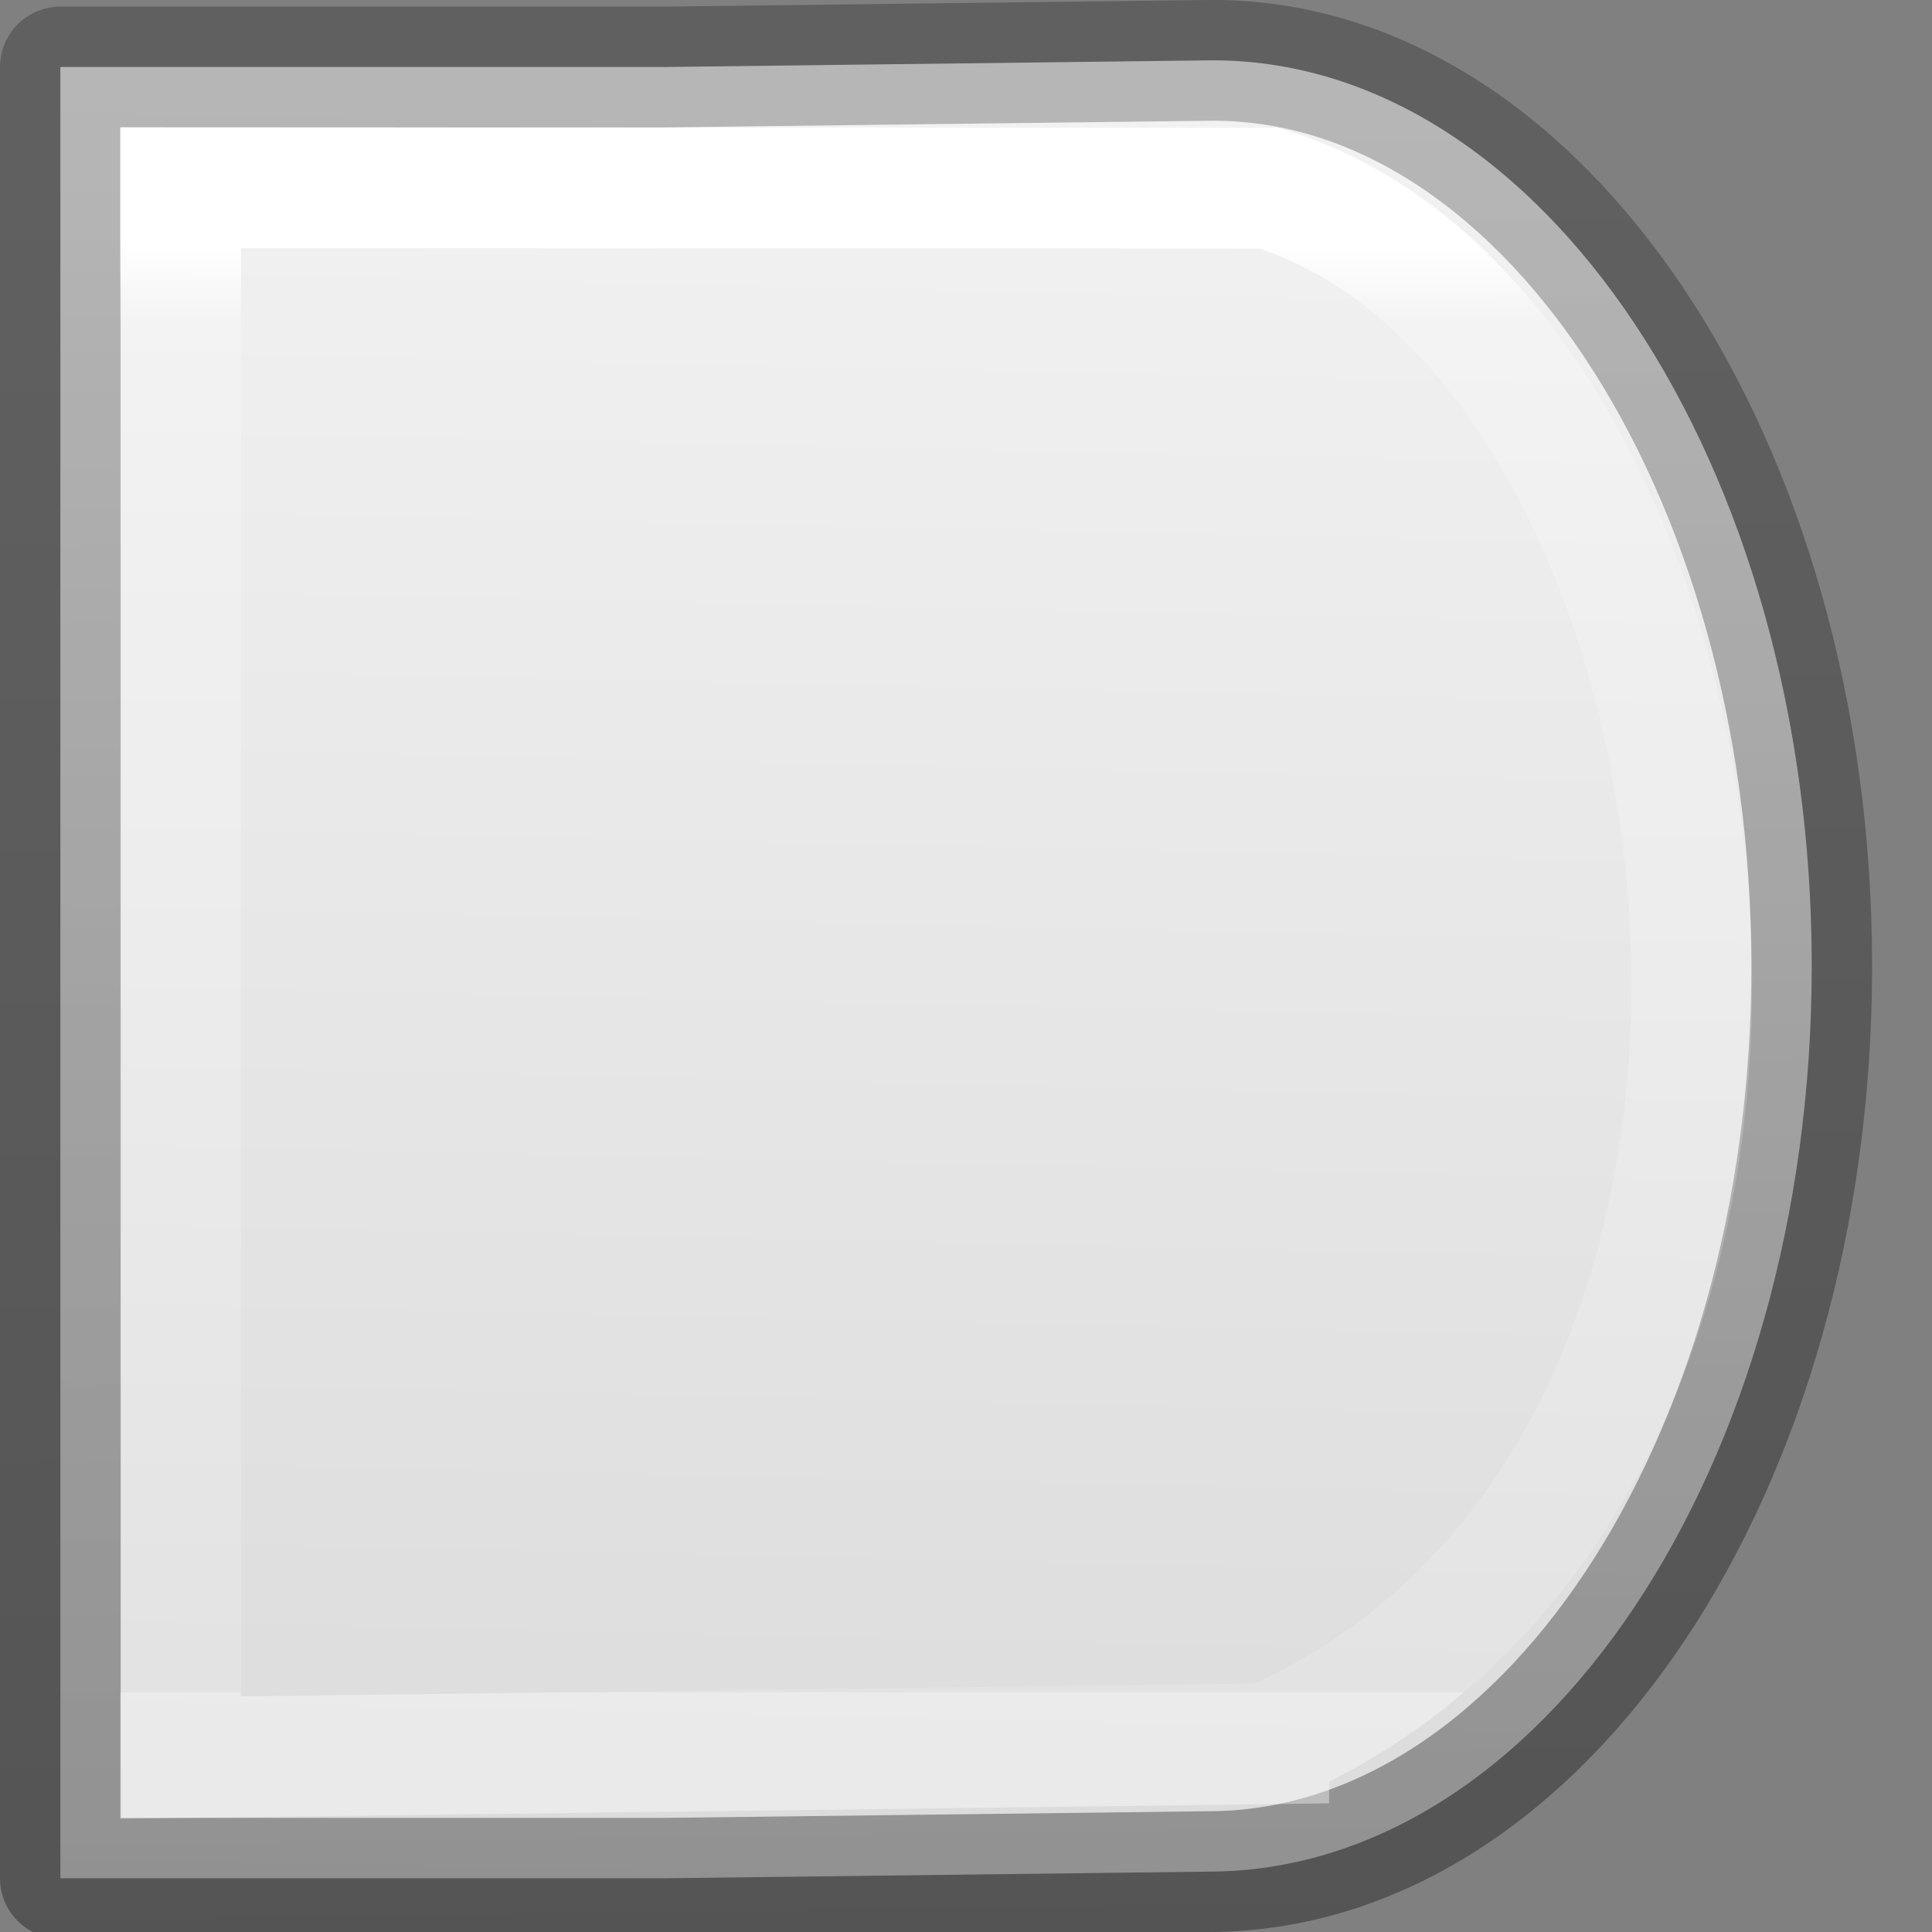 <svg viewBox="0 0 16 16" xmlns="http://www.w3.org/2000/svg" xmlns:xlink="http://www.w3.org/1999/xlink"><rect x="0" y="0" width="16" height="16" fill="#808080" stroke="none"/><linearGradient id="a" gradientTransform="matrix(.405 0 0 .514 2.27 -.324)" gradientUnits="userSpaceOnUse" x1="6.735" x2="6.735" y1="4.526" y2="27.895"><stop offset="0" stop-color="#fff"/><stop offset=".058" stop-color="#fff" stop-opacity=".235"/><stop offset="1" stop-color="#fff" stop-opacity=".157"/><stop offset="1" stop-color="#fff" stop-opacity=".392"/></linearGradient><linearGradient id="b" gradientTransform="matrix(.254 0 0 .305 -43.522 -5.539)" gradientUnits="userSpaceOnUse" x1="182.847" x2="182.313" y1="70.616" y2="21.438"><stop offset="0" stop-opacity=".34"/><stop offset="1" stop-opacity=".247"/></linearGradient><linearGradient id="c" gradientTransform="matrix(.486 0 0 .456 -34.79 -5.735)" gradientUnits="userSpaceOnUse" x1="99.261" x2="98.424" y1="11.618" y2="47.633"><stop offset="0" stop-color="#f4f4f4"/><stop offset="1" stop-color="#dbdbdb"/></linearGradient>

/&amp;amp;gt;<path d="m10.004.5c2.761-.034 5 3.358 5 7.5 0 4.142-2.239 7.5-5 7.5l-4.504.055h-5v-7.432-7.568h5z" fill="url(#c)" stroke="url(#b)" stroke-linejoin="round"/><path d="m10.507 14.441-9.011.114v-13l9.011.004c4.006 1.212 5.292 10.551 0 12.881z" fill="none" stroke="url(#a)"/></svg>